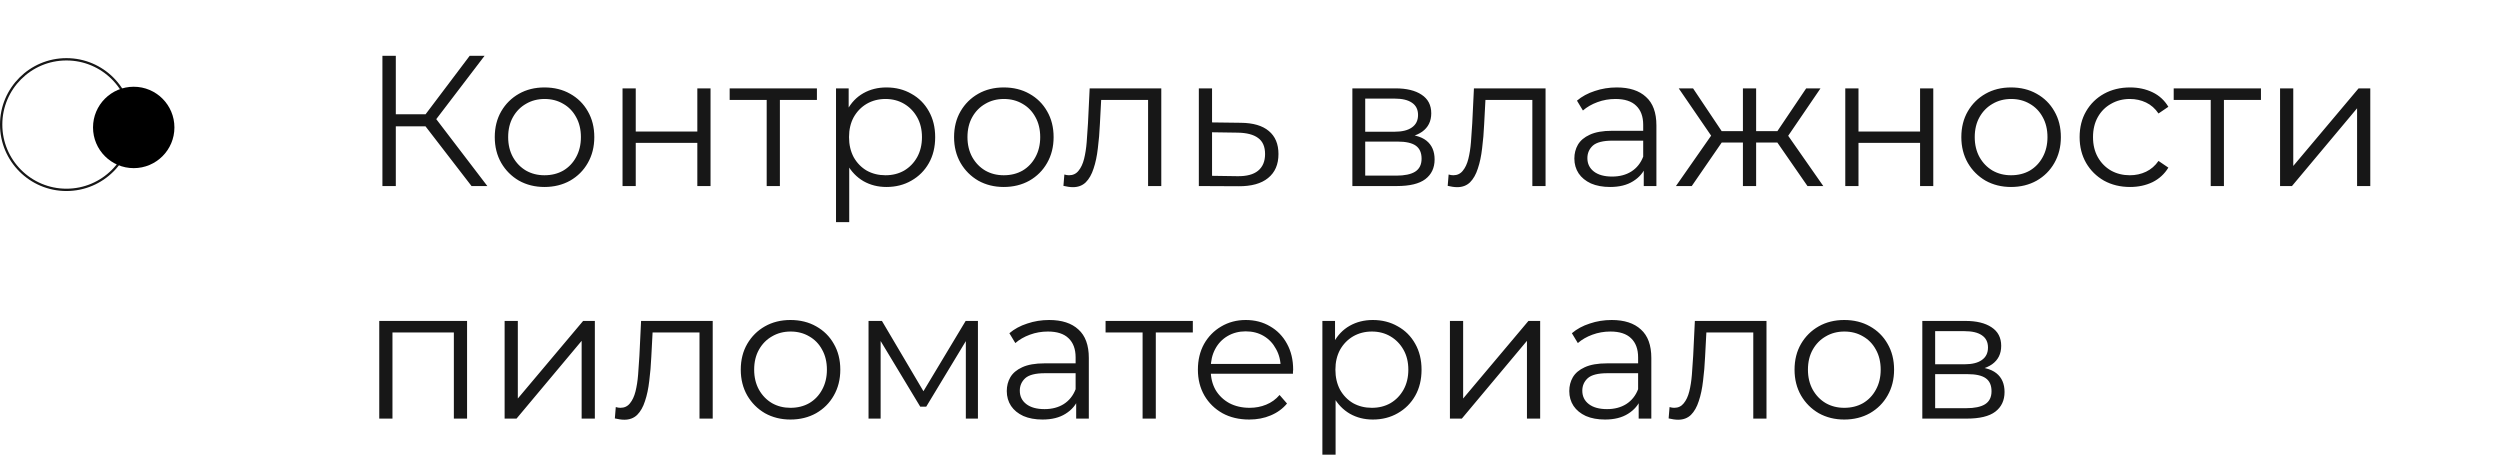 <?xml version="1.0" encoding="UTF-8"?> <svg xmlns="http://www.w3.org/2000/svg" width="215" height="40" viewBox="0 0 215 40" fill="none"> <circle cx="5.714" cy="10.714" r="5.614" stroke="#171717" stroke-width="0.2"></circle> <circle cx="11.5" cy="10.96" r="3.5" fill="black"></circle> <path d="M40.552 16L36.248 10.416L37.208 9.84L41.912 16H40.552ZM32.888 16V4.8H34.04V16H32.888ZM33.688 10.864V9.824H37.192V10.864H33.688ZM37.304 10.528L36.216 10.336L40.392 4.8H41.672L37.304 10.528ZM46.822 16.08C46.011 16.08 45.281 15.899 44.63 15.536C43.99 15.163 43.483 14.656 43.11 14.016C42.737 13.365 42.55 12.624 42.55 11.792C42.55 10.949 42.737 10.208 43.11 9.568C43.483 8.928 43.99 8.427 44.63 8.064C45.27 7.701 46.001 7.52 46.822 7.52C47.654 7.52 48.39 7.701 49.03 8.064C49.681 8.427 50.187 8.928 50.55 9.568C50.923 10.208 51.11 10.949 51.11 11.792C51.11 12.624 50.923 13.365 50.55 14.016C50.187 14.656 49.681 15.163 49.03 15.536C48.379 15.899 47.643 16.08 46.822 16.08ZM46.822 15.072C47.43 15.072 47.969 14.939 48.438 14.672C48.907 14.395 49.275 14.011 49.542 13.52C49.819 13.019 49.958 12.443 49.958 11.792C49.958 11.131 49.819 10.555 49.542 10.064C49.275 9.573 48.907 9.195 48.438 8.928C47.969 8.651 47.435 8.512 46.838 8.512C46.241 8.512 45.707 8.651 45.238 8.928C44.769 9.195 44.395 9.573 44.118 10.064C43.841 10.555 43.702 11.131 43.702 11.792C43.702 12.443 43.841 13.019 44.118 13.52C44.395 14.011 44.769 14.395 45.238 14.672C45.707 14.939 46.235 15.072 46.822 15.072ZM53.538 16V7.6H54.674V11.312H59.97V7.6H61.106V16H59.97V12.288H54.674V16H53.538ZM65.935 16V8.288L66.223 8.592H62.751V7.6H70.255V8.592H66.783L67.071 8.288V16H65.935ZM76.233 16.08C75.508 16.08 74.852 15.915 74.265 15.584C73.679 15.243 73.209 14.757 72.857 14.128C72.516 13.488 72.345 12.709 72.345 11.792C72.345 10.875 72.516 10.101 72.857 9.472C73.199 8.832 73.663 8.347 74.249 8.016C74.836 7.685 75.497 7.52 76.233 7.52C77.033 7.52 77.748 7.701 78.377 8.064C79.017 8.416 79.519 8.917 79.881 9.568C80.244 10.208 80.425 10.949 80.425 11.792C80.425 12.645 80.244 13.392 79.881 14.032C79.519 14.672 79.017 15.173 78.377 15.536C77.748 15.899 77.033 16.08 76.233 16.08ZM71.897 19.104V7.6H72.985V10.128L72.873 11.808L73.033 13.504V19.104H71.897ZM76.153 15.072C76.751 15.072 77.284 14.939 77.753 14.672C78.223 14.395 78.596 14.011 78.873 13.52C79.151 13.019 79.289 12.443 79.289 11.792C79.289 11.141 79.151 10.571 78.873 10.08C78.596 9.589 78.223 9.205 77.753 8.928C77.284 8.651 76.751 8.512 76.153 8.512C75.556 8.512 75.017 8.651 74.537 8.928C74.068 9.205 73.695 9.589 73.417 10.08C73.151 10.571 73.017 11.141 73.017 11.792C73.017 12.443 73.151 13.019 73.417 13.52C73.695 14.011 74.068 14.395 74.537 14.672C75.017 14.939 75.556 15.072 76.153 15.072ZM86.322 16.08C85.511 16.08 84.781 15.899 84.13 15.536C83.49 15.163 82.983 14.656 82.61 14.016C82.237 13.365 82.05 12.624 82.05 11.792C82.05 10.949 82.237 10.208 82.61 9.568C82.983 8.928 83.49 8.427 84.13 8.064C84.77 7.701 85.501 7.52 86.322 7.52C87.154 7.52 87.89 7.701 88.53 8.064C89.181 8.427 89.687 8.928 90.05 9.568C90.423 10.208 90.61 10.949 90.61 11.792C90.61 12.624 90.423 13.365 90.05 14.016C89.687 14.656 89.181 15.163 88.53 15.536C87.879 15.899 87.143 16.08 86.322 16.08ZM86.322 15.072C86.93 15.072 87.469 14.939 87.938 14.672C88.407 14.395 88.775 14.011 89.042 13.52C89.319 13.019 89.458 12.443 89.458 11.792C89.458 11.131 89.319 10.555 89.042 10.064C88.775 9.573 88.407 9.195 87.938 8.928C87.469 8.651 86.935 8.512 86.338 8.512C85.741 8.512 85.207 8.651 84.738 8.928C84.269 9.195 83.895 9.573 83.618 10.064C83.341 10.555 83.202 11.131 83.202 11.792C83.202 12.443 83.341 13.019 83.618 13.52C83.895 14.011 84.269 14.395 84.738 14.672C85.207 14.939 85.735 15.072 86.322 15.072ZM91.455 15.984L91.535 15.008C91.61 15.019 91.679 15.035 91.743 15.056C91.818 15.067 91.882 15.072 91.935 15.072C92.276 15.072 92.548 14.944 92.751 14.688C92.964 14.432 93.124 14.091 93.231 13.664C93.338 13.237 93.412 12.757 93.455 12.224C93.498 11.68 93.535 11.136 93.567 10.592L93.711 7.6H99.871V16H98.735V8.256L99.023 8.592H94.447L94.719 8.24L94.591 10.672C94.559 11.397 94.5 12.091 94.415 12.752C94.34 13.413 94.218 13.995 94.047 14.496C93.887 14.997 93.663 15.392 93.375 15.68C93.087 15.957 92.719 16.096 92.271 16.096C92.143 16.096 92.01 16.085 91.871 16.064C91.743 16.043 91.604 16.016 91.455 15.984ZM106.716 10.56C107.772 10.571 108.572 10.805 109.116 11.264C109.671 11.723 109.948 12.384 109.948 13.248C109.948 14.144 109.65 14.832 109.052 15.312C108.466 15.792 107.612 16.027 106.492 16.016L103.1 16V7.6H104.236V10.528L106.716 10.56ZM106.428 15.152C107.207 15.163 107.794 15.008 108.188 14.688C108.594 14.357 108.796 13.877 108.796 13.248C108.796 12.619 108.599 12.16 108.204 11.872C107.81 11.573 107.218 11.419 106.428 11.408L104.236 11.376V15.12L106.428 15.152ZM116.304 16V7.6H120.016C120.965 7.6 121.712 7.781 122.256 8.144C122.81 8.507 123.088 9.04 123.088 9.744C123.088 10.427 122.826 10.955 122.304 11.328C121.781 11.691 121.093 11.872 120.24 11.872L120.464 11.536C121.466 11.536 122.202 11.723 122.672 12.096C123.141 12.469 123.376 13.008 123.376 13.712C123.376 14.437 123.109 15.003 122.576 15.408C122.053 15.803 121.237 16 120.128 16H116.304ZM117.408 15.104H120.08C120.794 15.104 121.333 14.992 121.696 14.768C122.069 14.533 122.256 14.16 122.256 13.648C122.256 13.136 122.09 12.763 121.76 12.528C121.429 12.293 120.906 12.176 120.192 12.176H117.408V15.104ZM117.408 11.328H119.936C120.586 11.328 121.082 11.205 121.424 10.96C121.776 10.715 121.952 10.357 121.952 9.888C121.952 9.419 121.776 9.067 121.424 8.832C121.082 8.597 120.586 8.48 119.936 8.48H117.408V11.328ZM124.502 15.984L124.582 15.008C124.657 15.019 124.726 15.035 124.79 15.056C124.865 15.067 124.929 15.072 124.982 15.072C125.323 15.072 125.595 14.944 125.798 14.688C126.011 14.432 126.171 14.091 126.278 13.664C126.385 13.237 126.459 12.757 126.502 12.224C126.545 11.68 126.582 11.136 126.614 10.592L126.758 7.6H132.918V16H131.782V8.256L132.07 8.592H127.494L127.766 8.24L127.638 10.672C127.606 11.397 127.547 12.091 127.462 12.752C127.387 13.413 127.265 13.995 127.094 14.496C126.934 14.997 126.71 15.392 126.422 15.68C126.134 15.957 125.766 16.096 125.318 16.096C125.19 16.096 125.057 16.085 124.918 16.064C124.79 16.043 124.651 16.016 124.502 15.984ZM141.363 16V14.144L141.315 13.84V10.736C141.315 10.021 141.113 9.472 140.707 9.088C140.313 8.704 139.721 8.512 138.931 8.512C138.387 8.512 137.87 8.603 137.379 8.784C136.889 8.965 136.473 9.205 136.131 9.504L135.619 8.656C136.046 8.293 136.558 8.016 137.155 7.824C137.753 7.621 138.382 7.52 139.043 7.52C140.131 7.52 140.969 7.792 141.555 8.336C142.153 8.869 142.451 9.685 142.451 10.784V16H141.363ZM138.467 16.08C137.838 16.08 137.289 15.979 136.819 15.776C136.361 15.563 136.009 15.275 135.763 14.912C135.518 14.539 135.395 14.112 135.395 13.632C135.395 13.195 135.497 12.8 135.699 12.448C135.913 12.085 136.254 11.797 136.723 11.584C137.203 11.36 137.843 11.248 138.643 11.248H141.539V12.096H138.675C137.865 12.096 137.299 12.24 136.979 12.528C136.67 12.816 136.515 13.173 136.515 13.6C136.515 14.08 136.702 14.464 137.075 14.752C137.449 15.04 137.971 15.184 138.643 15.184C139.283 15.184 139.833 15.04 140.291 14.752C140.761 14.453 141.102 14.027 141.315 13.472L141.571 14.256C141.358 14.811 140.985 15.253 140.451 15.584C139.929 15.915 139.267 16.08 138.467 16.08ZM155.443 16L152.563 11.84L153.507 11.28L156.803 16H155.443ZM150.675 12.256V11.28H153.331V12.256H150.675ZM153.619 11.92L152.531 11.76L155.331 7.6H156.563L153.619 11.92ZM145.491 16H144.131L147.427 11.28L148.355 11.84L145.491 16ZM151.027 16H149.891V7.6H151.027V16ZM150.243 12.256H147.603V11.28H150.243V12.256ZM147.331 11.92L144.371 7.6H145.603L148.387 11.76L147.331 11.92ZM158.694 16V7.6H159.83V11.312H165.126V7.6H166.262V16H165.126V12.288H159.83V16H158.694ZM172.947 16.08C172.136 16.08 171.406 15.899 170.755 15.536C170.115 15.163 169.608 14.656 169.235 14.016C168.862 13.365 168.675 12.624 168.675 11.792C168.675 10.949 168.862 10.208 169.235 9.568C169.608 8.928 170.115 8.427 170.755 8.064C171.395 7.701 172.126 7.52 172.947 7.52C173.779 7.52 174.515 7.701 175.155 8.064C175.806 8.427 176.312 8.928 176.675 9.568C177.048 10.208 177.235 10.949 177.235 11.792C177.235 12.624 177.048 13.365 176.675 14.016C176.312 14.656 175.806 15.163 175.155 15.536C174.504 15.899 173.768 16.08 172.947 16.08ZM172.947 15.072C173.555 15.072 174.094 14.939 174.563 14.672C175.032 14.395 175.4 14.011 175.667 13.52C175.944 13.019 176.083 12.443 176.083 11.792C176.083 11.131 175.944 10.555 175.667 10.064C175.4 9.573 175.032 9.195 174.563 8.928C174.094 8.651 173.56 8.512 172.963 8.512C172.366 8.512 171.832 8.651 171.363 8.928C170.894 9.195 170.52 9.573 170.243 10.064C169.966 10.555 169.827 11.131 169.827 11.792C169.827 12.443 169.966 13.019 170.243 13.52C170.52 14.011 170.894 14.395 171.363 14.672C171.832 14.939 172.36 15.072 172.947 15.072ZM183.183 16.08C182.351 16.08 181.604 15.899 180.943 15.536C180.292 15.163 179.78 14.656 179.407 14.016C179.034 13.365 178.847 12.624 178.847 11.792C178.847 10.949 179.034 10.208 179.407 9.568C179.78 8.928 180.292 8.427 180.943 8.064C181.604 7.701 182.351 7.52 183.183 7.52C183.898 7.52 184.543 7.659 185.119 7.936C185.695 8.213 186.148 8.629 186.479 9.184L185.631 9.76C185.343 9.333 184.986 9.019 184.559 8.816C184.132 8.613 183.668 8.512 183.167 8.512C182.57 8.512 182.031 8.651 181.551 8.928C181.071 9.195 180.692 9.573 180.415 10.064C180.138 10.555 179.999 11.131 179.999 11.792C179.999 12.453 180.138 13.029 180.415 13.52C180.692 14.011 181.071 14.395 181.551 14.672C182.031 14.939 182.57 15.072 183.167 15.072C183.668 15.072 184.132 14.971 184.559 14.768C184.986 14.565 185.343 14.256 185.631 13.84L186.479 14.416C186.148 14.96 185.695 15.376 185.119 15.664C184.543 15.941 183.898 16.08 183.183 16.08ZM190.122 16V8.288L190.41 8.592H186.938V7.6H194.442V8.592H190.97L191.258 8.288V16H190.122ZM196.085 16V7.6H197.221V14.272L202.837 7.6H203.845V16H202.709V9.312L197.109 16H196.085ZM32.616 36V27.6H40.168V36H39.032V28.288L39.32 28.592H33.464L33.752 28.288V36H32.616ZM43.397 36V27.6H44.533V34.272L50.149 27.6H51.157V36H50.021V29.312L44.421 36H43.397ZM52.877 35.984L52.957 35.008C53.032 35.019 53.101 35.035 53.165 35.056C53.239 35.067 53.303 35.072 53.357 35.072C53.698 35.072 53.97 34.944 54.173 34.688C54.386 34.432 54.546 34.091 54.653 33.664C54.76 33.237 54.834 32.757 54.877 32.224C54.919 31.68 54.957 31.136 54.989 30.592L55.133 27.6H61.293V36H60.157V28.256L60.445 28.592H55.869L56.141 28.24L56.013 30.672C55.981 31.397 55.922 32.091 55.837 32.752C55.762 33.413 55.639 33.995 55.469 34.496C55.309 34.997 55.085 35.392 54.797 35.68C54.509 35.957 54.141 36.096 53.693 36.096C53.565 36.096 53.431 36.085 53.293 36.064C53.165 36.043 53.026 36.016 52.877 35.984ZM67.978 36.08C67.168 36.08 66.437 35.899 65.786 35.536C65.146 35.163 64.64 34.656 64.266 34.016C63.893 33.365 63.706 32.624 63.706 31.792C63.706 30.949 63.893 30.208 64.266 29.568C64.64 28.928 65.146 28.427 65.786 28.064C66.426 27.701 67.157 27.52 67.978 27.52C68.81 27.52 69.546 27.701 70.186 28.064C70.837 28.427 71.344 28.928 71.706 29.568C72.08 30.208 72.266 30.949 72.266 31.792C72.266 32.624 72.08 33.365 71.706 34.016C71.344 34.656 70.837 35.163 70.186 35.536C69.536 35.899 68.8 36.08 67.978 36.08ZM67.978 35.072C68.586 35.072 69.125 34.939 69.594 34.672C70.064 34.395 70.432 34.011 70.698 33.52C70.976 33.019 71.114 32.443 71.114 31.792C71.114 31.131 70.976 30.555 70.698 30.064C70.432 29.573 70.064 29.195 69.594 28.928C69.125 28.651 68.592 28.512 67.994 28.512C67.397 28.512 66.864 28.651 66.394 28.928C65.925 29.195 65.552 29.573 65.274 30.064C64.997 30.555 64.858 31.131 64.858 31.792C64.858 32.443 64.997 33.019 65.274 33.52C65.552 34.011 65.925 34.395 66.394 34.672C66.864 34.939 67.392 35.072 67.978 35.072ZM74.694 36V27.6H75.846L79.654 34.048H79.174L83.046 27.6H84.102V36H83.062V28.896L83.27 28.992L79.654 34.976H79.142L75.494 28.928L75.734 28.88V36H74.694ZM92.551 36V34.144L92.503 33.84V30.736C92.503 30.021 92.3 29.472 91.895 29.088C91.5 28.704 90.908 28.512 90.119 28.512C89.575 28.512 89.057 28.603 88.567 28.784C88.076 28.965 87.66 29.205 87.319 29.504L86.807 28.656C87.233 28.293 87.745 28.016 88.343 27.824C88.94 27.621 89.569 27.52 90.231 27.52C91.319 27.52 92.156 27.792 92.743 28.336C93.34 28.869 93.639 29.685 93.639 30.784V36H92.551ZM89.655 36.08C89.025 36.08 88.476 35.979 88.007 35.776C87.548 35.563 87.196 35.275 86.951 34.912C86.705 34.539 86.583 34.112 86.583 33.632C86.583 33.195 86.684 32.8 86.887 32.448C87.1 32.085 87.441 31.797 87.911 31.584C88.391 31.36 89.031 31.248 89.831 31.248H92.727V32.096H89.863C89.052 32.096 88.487 32.24 88.167 32.528C87.857 32.816 87.703 33.173 87.703 33.6C87.703 34.08 87.889 34.464 88.263 34.752C88.636 35.04 89.159 35.184 89.831 35.184C90.471 35.184 91.02 35.04 91.479 34.752C91.948 34.453 92.289 34.027 92.503 33.472L92.759 34.256C92.545 34.811 92.172 35.253 91.639 35.584C91.116 35.915 90.455 36.08 89.655 36.08ZM98.263 36V28.288L98.551 28.592H95.079V27.6H102.583V28.592H99.111L99.399 28.288V36H98.263ZM107.435 36.08C106.56 36.08 105.792 35.899 105.131 35.536C104.469 35.163 103.952 34.656 103.579 34.016C103.205 33.365 103.019 32.624 103.019 31.792C103.019 30.96 103.195 30.224 103.547 29.584C103.909 28.944 104.4 28.443 105.019 28.08C105.648 27.707 106.352 27.52 107.131 27.52C107.92 27.52 108.619 27.701 109.227 28.064C109.845 28.416 110.331 28.917 110.683 29.568C111.035 30.208 111.211 30.949 111.211 31.792C111.211 31.845 111.205 31.904 111.195 31.968C111.195 32.021 111.195 32.08 111.195 32.144H103.883V31.296H110.587L110.139 31.632C110.139 31.024 110.005 30.485 109.739 30.016C109.483 29.536 109.131 29.163 108.683 28.896C108.235 28.629 107.717 28.496 107.131 28.496C106.555 28.496 106.037 28.629 105.579 28.896C105.12 29.163 104.763 29.536 104.507 30.016C104.251 30.496 104.123 31.045 104.123 31.664V31.84C104.123 32.48 104.261 33.045 104.539 33.536C104.827 34.016 105.221 34.395 105.723 34.672C106.235 34.939 106.816 35.072 107.467 35.072C107.979 35.072 108.453 34.981 108.891 34.8C109.339 34.619 109.723 34.341 110.043 33.968L110.683 34.704C110.309 35.152 109.84 35.493 109.275 35.728C108.72 35.963 108.107 36.08 107.435 36.08ZM118.061 36.08C117.336 36.08 116.68 35.915 116.093 35.584C115.507 35.243 115.037 34.757 114.685 34.128C114.344 33.488 114.173 32.709 114.173 31.792C114.173 30.875 114.344 30.101 114.685 29.472C115.027 28.832 115.491 28.347 116.077 28.016C116.664 27.685 117.325 27.52 118.061 27.52C118.861 27.52 119.576 27.701 120.205 28.064C120.845 28.416 121.347 28.917 121.709 29.568C122.072 30.208 122.253 30.949 122.253 31.792C122.253 32.645 122.072 33.392 121.709 34.032C121.347 34.672 120.845 35.173 120.205 35.536C119.576 35.899 118.861 36.08 118.061 36.08ZM113.725 39.104V27.6H114.813V30.128L114.701 31.808L114.861 33.504V39.104H113.725ZM117.981 35.072C118.579 35.072 119.112 34.939 119.581 34.672C120.051 34.395 120.424 34.011 120.701 33.52C120.979 33.019 121.117 32.443 121.117 31.792C121.117 31.141 120.979 30.571 120.701 30.08C120.424 29.589 120.051 29.205 119.581 28.928C119.112 28.651 118.579 28.512 117.981 28.512C117.384 28.512 116.845 28.651 116.365 28.928C115.896 29.205 115.523 29.589 115.245 30.08C114.979 30.571 114.845 31.141 114.845 31.792C114.845 32.443 114.979 33.019 115.245 33.52C115.523 34.011 115.896 34.395 116.365 34.672C116.845 34.939 117.384 35.072 117.981 35.072ZM124.694 36V27.6H125.83V34.272L131.446 27.6H132.454V36H131.318V29.312L125.718 36H124.694ZM140.926 36V34.144L140.878 33.84V30.736C140.878 30.021 140.675 29.472 140.27 29.088C139.875 28.704 139.283 28.512 138.494 28.512C137.95 28.512 137.432 28.603 136.942 28.784C136.451 28.965 136.035 29.205 135.694 29.504L135.182 28.656C135.608 28.293 136.12 28.016 136.718 27.824C137.315 27.621 137.944 27.52 138.606 27.52C139.694 27.52 140.531 27.792 141.118 28.336C141.715 28.869 142.014 29.685 142.014 30.784V36H140.926ZM138.03 36.08C137.4 36.08 136.851 35.979 136.382 35.776C135.923 35.563 135.571 35.275 135.326 34.912C135.08 34.539 134.958 34.112 134.958 33.632C134.958 33.195 135.059 32.8 135.262 32.448C135.475 32.085 135.816 31.797 136.286 31.584C136.766 31.36 137.406 31.248 138.206 31.248H141.102V32.096H138.238C137.427 32.096 136.862 32.24 136.542 32.528C136.232 32.816 136.078 33.173 136.078 33.6C136.078 34.08 136.264 34.464 136.638 34.752C137.011 35.04 137.534 35.184 138.206 35.184C138.846 35.184 139.395 35.04 139.854 34.752C140.323 34.453 140.664 34.027 140.878 33.472L141.134 34.256C140.92 34.811 140.547 35.253 140.014 35.584C139.491 35.915 138.83 36.08 138.03 36.08ZM143.502 35.984L143.582 35.008C143.657 35.019 143.726 35.035 143.79 35.056C143.865 35.067 143.929 35.072 143.982 35.072C144.323 35.072 144.595 34.944 144.798 34.688C145.011 34.432 145.171 34.091 145.278 33.664C145.385 33.237 145.459 32.757 145.502 32.224C145.545 31.68 145.582 31.136 145.614 30.592L145.758 27.6H151.918V36H150.782V28.256L151.07 28.592H146.494L146.766 28.24L146.638 30.672C146.606 31.397 146.547 32.091 146.462 32.752C146.387 33.413 146.265 33.995 146.094 34.496C145.934 34.997 145.71 35.392 145.422 35.68C145.134 35.957 144.766 36.096 144.318 36.096C144.19 36.096 144.057 36.085 143.918 36.064C143.79 36.043 143.651 36.016 143.502 35.984ZM158.603 36.08C157.793 36.08 157.062 35.899 156.411 35.536C155.771 35.163 155.265 34.656 154.891 34.016C154.518 33.365 154.331 32.624 154.331 31.792C154.331 30.949 154.518 30.208 154.891 29.568C155.265 28.928 155.771 28.427 156.411 28.064C157.051 27.701 157.782 27.52 158.603 27.52C159.435 27.52 160.171 27.701 160.811 28.064C161.462 28.427 161.969 28.928 162.331 29.568C162.705 30.208 162.891 30.949 162.891 31.792C162.891 32.624 162.705 33.365 162.331 34.016C161.969 34.656 161.462 35.163 160.811 35.536C160.161 35.899 159.425 36.08 158.603 36.08ZM158.603 35.072C159.211 35.072 159.75 34.939 160.219 34.672C160.689 34.395 161.057 34.011 161.323 33.52C161.601 33.019 161.739 32.443 161.739 31.792C161.739 31.131 161.601 30.555 161.323 30.064C161.057 29.573 160.689 29.195 160.219 28.928C159.75 28.651 159.217 28.512 158.619 28.512C158.022 28.512 157.489 28.651 157.019 28.928C156.55 29.195 156.177 29.573 155.899 30.064C155.622 30.555 155.483 31.131 155.483 31.792C155.483 32.443 155.622 33.019 155.899 33.52C156.177 34.011 156.55 34.395 157.019 34.672C157.489 34.939 158.017 35.072 158.603 35.072ZM165.319 36V27.6H169.031C169.98 27.6 170.727 27.781 171.271 28.144C171.826 28.507 172.103 29.04 172.103 29.744C172.103 30.427 171.842 30.955 171.319 31.328C170.796 31.691 170.108 31.872 169.255 31.872L169.479 31.536C170.482 31.536 171.218 31.723 171.687 32.096C172.156 32.469 172.391 33.008 172.391 33.712C172.391 34.437 172.124 35.003 171.591 35.408C171.068 35.803 170.252 36 169.143 36H165.319ZM166.423 35.104H169.095C169.81 35.104 170.348 34.992 170.711 34.768C171.084 34.533 171.271 34.16 171.271 33.648C171.271 33.136 171.106 32.763 170.775 32.528C170.444 32.293 169.922 32.176 169.207 32.176H166.423V35.104ZM166.423 31.328H168.951C169.602 31.328 170.098 31.205 170.439 30.96C170.791 30.715 170.967 30.357 170.967 29.888C170.967 29.419 170.791 29.067 170.439 28.832C170.098 28.597 169.602 28.48 168.951 28.48H166.423V31.328Z" fill="#171717"></path> </svg> 
